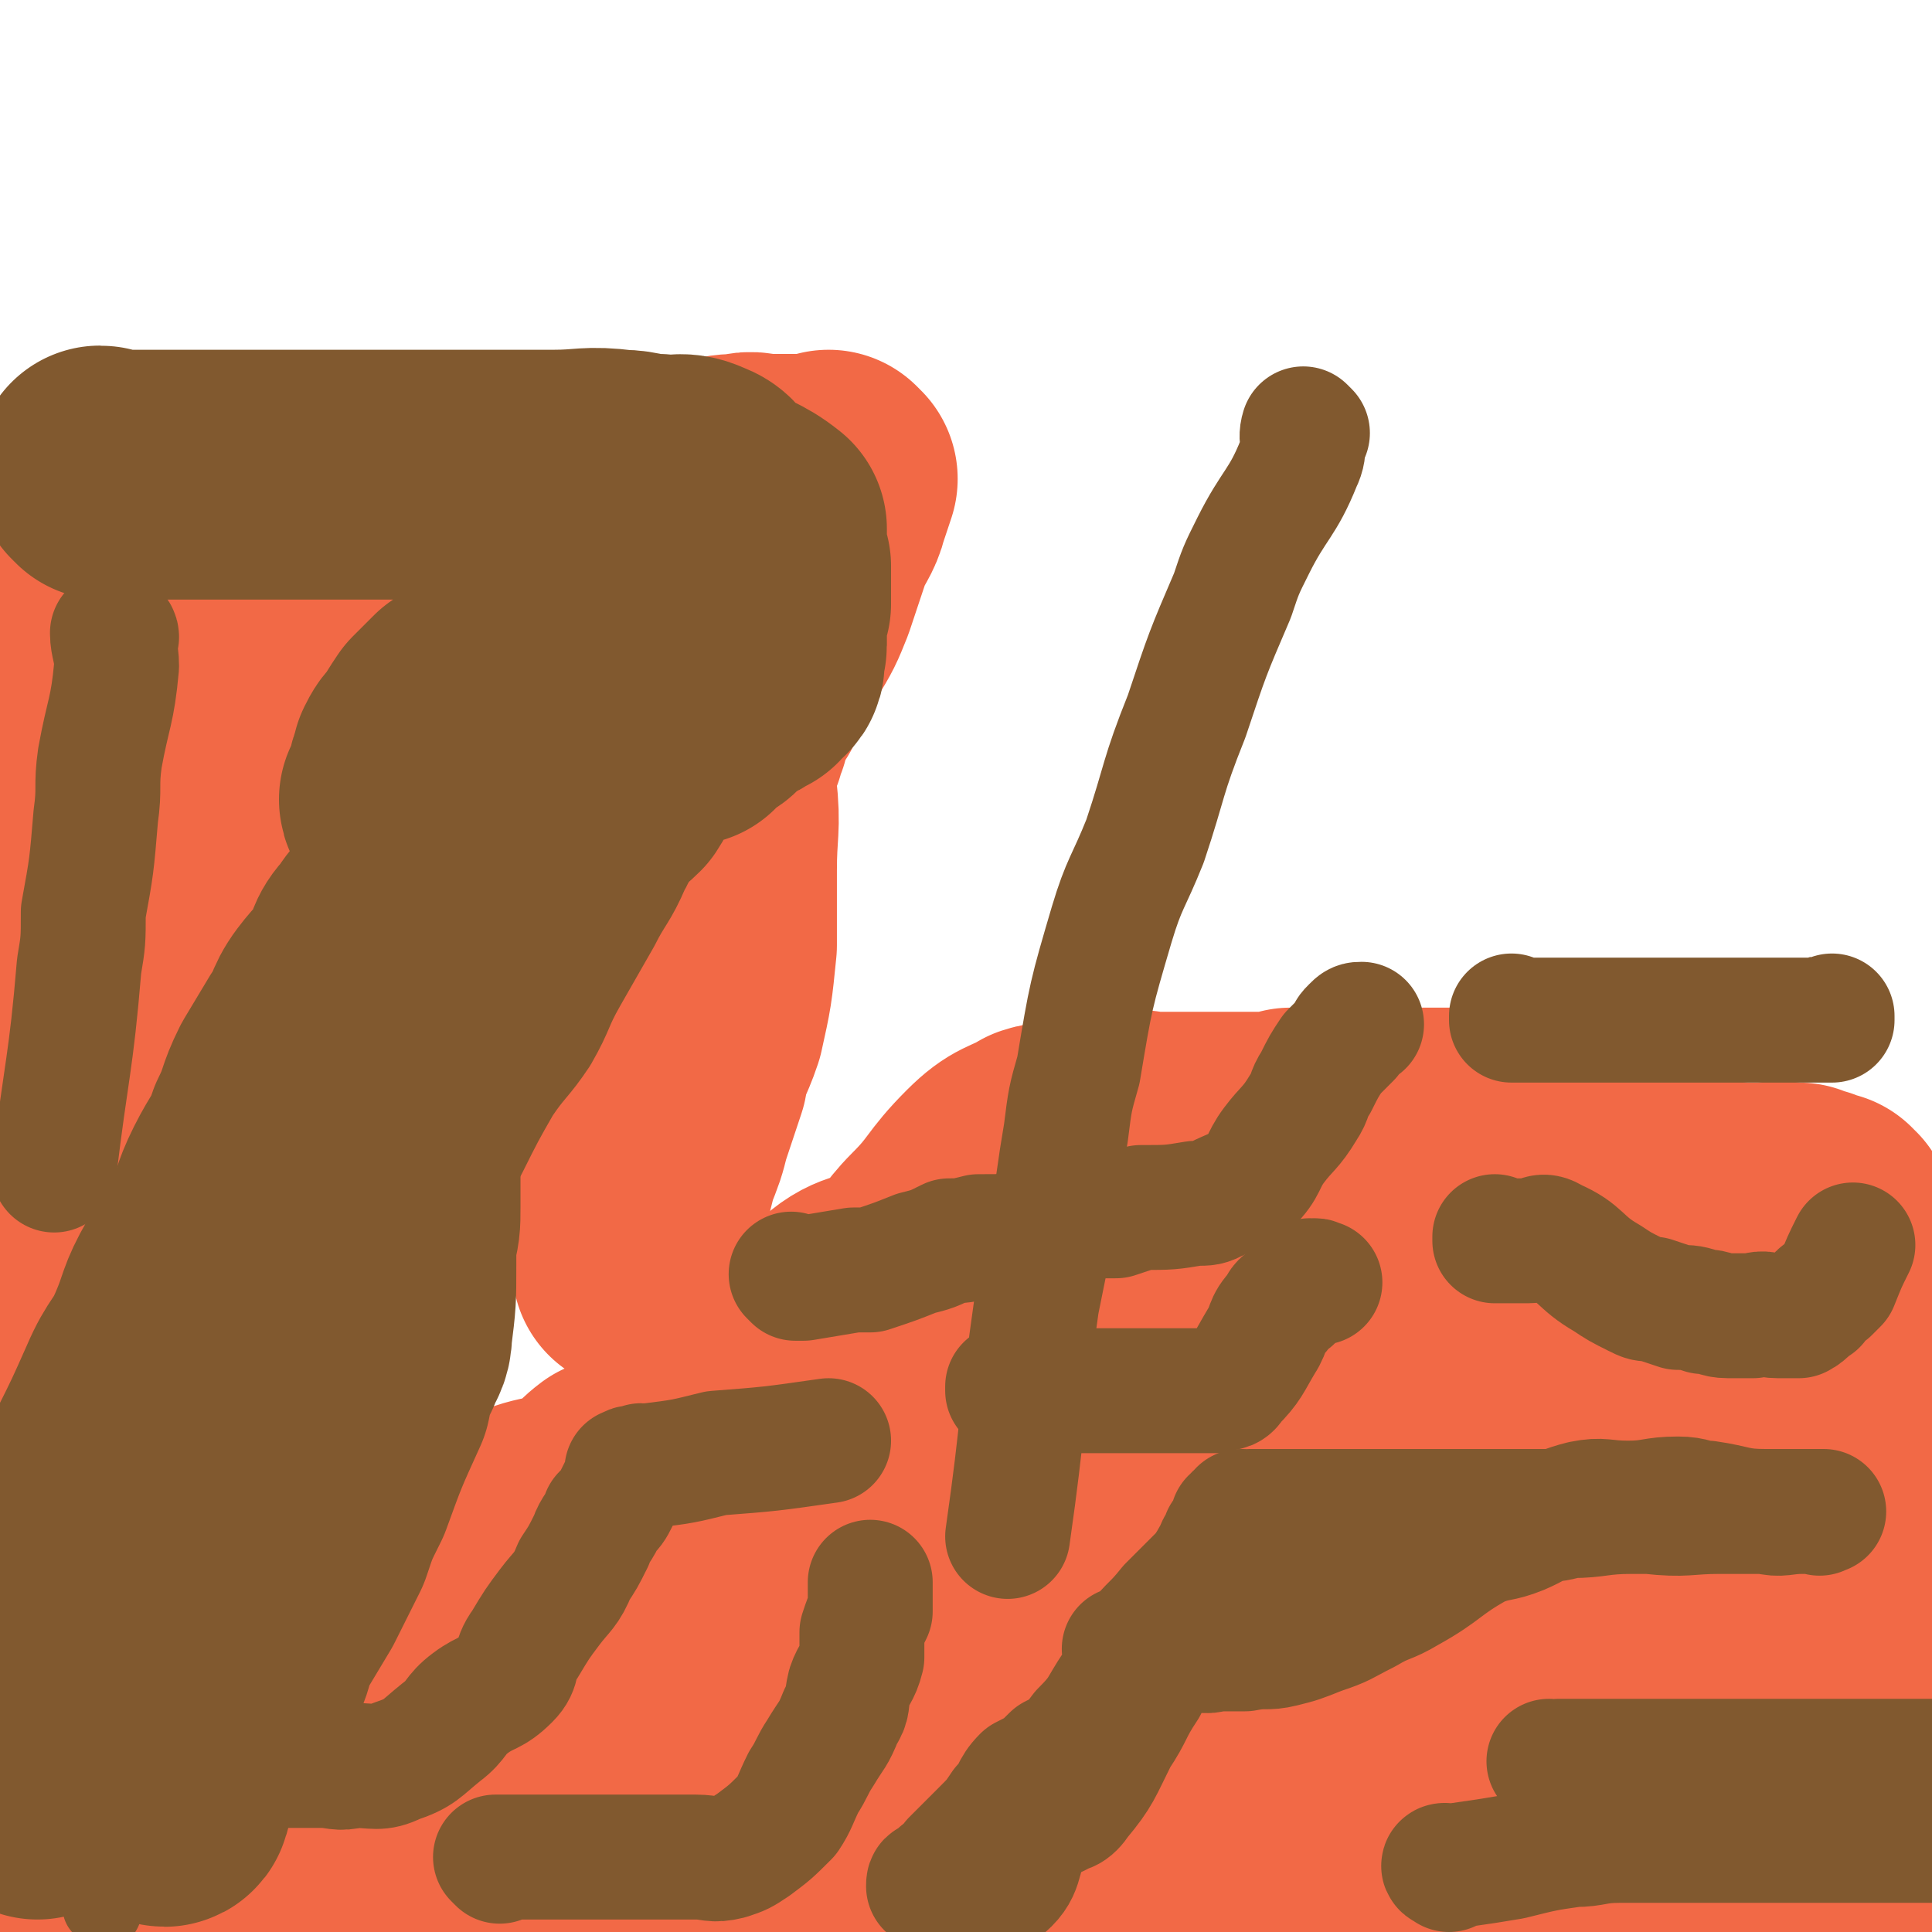 <svg viewBox='0 0 464 464' version='1.1' xmlns='http://www.w3.org/2000/svg' xmlns:xlink='http://www.w3.org/1999/xlink'><g fill='none' stroke='#F26946' stroke-width='60' stroke-linecap='round' stroke-linejoin='round'><path d='M10,443c0,0 0,-1 -1,-1 0,0 1,0 1,0 0,0 0,0 0,0 0,1 0,0 -1,0 0,0 1,0 1,0 0,0 0,0 0,0 3,0 3,0 7,0 4,0 4,1 8,0 7,-1 7,-3 14,-5 3,-1 3,-1 6,-2 10,-1 11,1 20,-2 9,-4 8,-6 16,-12 5,-3 5,-4 11,-7 5,-2 7,0 12,-4 7,-5 6,-7 12,-14 5,-6 5,-7 11,-13 4,-3 4,-3 9,-6 4,-2 5,-1 9,-3 4,-1 4,-1 8,-3 3,-2 3,-2 6,-4 3,-2 4,-2 6,-4 2,-2 2,-2 4,-4 3,-2 2,-2 5,-5 3,-1 3,-1 5,-2 3,-1 3,-1 6,-2 3,0 4,1 6,-1 7,-6 6,-8 12,-14 4,-4 4,-4 9,-6 5,-2 5,-2 11,-3 4,-1 4,1 8,-1 9,-4 8,-6 17,-11 3,-2 3,-1 6,-2 5,-1 5,-2 10,-3 4,0 4,0 7,-1 6,-1 7,-1 12,-4 4,-2 3,-3 6,-7 3,-2 3,-2 6,-5 2,-2 2,-2 4,-4 3,-2 3,-2 5,-4 2,-1 2,-1 3,-3 1,-1 1,0 1,-1 1,-3 1,-3 2,-5 0,-1 -1,-1 -1,-1 1,-1 1,-1 1,-1 1,-1 0,-1 0,-1 0,0 0,0 0,0 0,0 0,0 0,0 1,0 1,0 2,0 2,0 2,0 4,0 2,0 2,0 5,0 5,0 5,0 10,0 3,0 3,0 5,0 5,0 5,0 9,0 5,0 5,0 10,0 4,0 5,-2 8,0 8,3 7,5 15,10 3,2 3,2 6,3 6,2 6,2 11,3 4,0 4,-1 7,0 4,0 4,1 8,1 3,1 3,0 7,1 2,0 2,0 4,0 2,0 2,0 4,0 2,0 2,-1 3,0 2,0 2,0 4,0 2,1 2,1 3,1 1,1 0,1 1,2 1,0 1,0 1,0 1,0 1,0 2,0 0,0 -1,0 -1,0 0,0 0,0 0,0 0,0 0,-1 0,-1 -1,0 0,0 0,1 0,0 0,0 0,0 0,0 0,-1 0,-1 -1,0 0,0 0,1 0,0 0,0 0,0 0,0 0,-1 0,-1 -1,0 0,0 0,1 0,0 0,0 0,0 -6,0 -6,0 -12,0 -5,-1 -5,-1 -10,-1 -5,-1 -6,0 -11,-1 -8,-3 -8,-3 -16,-6 -4,-3 -4,-4 -9,-5 -8,-2 -8,0 -16,-1 -8,-1 -8,-1 -16,-2 -5,-1 -5,-2 -10,-3 -5,-1 -5,0 -10,-1 -4,0 -4,0 -8,0 -3,-1 -3,0 -7,0 -3,0 -3,0 -5,0 -3,0 -3,0 -5,0 -2,0 -2,0 -5,0 -1,0 -1,0 -2,0 -2,0 -2,0 -3,0 -2,0 -2,0 -4,0 -1,0 -1,0 -3,0 -4,0 -4,0 -8,0 -4,0 -4,-1 -8,0 -7,0 -7,1 -14,2 -3,1 -3,0 -6,1 -5,3 -6,2 -11,7 -7,7 -6,8 -13,15 -5,5 -4,6 -10,10 -5,4 -7,2 -12,6 -6,6 -5,7 -10,15 -5,6 -4,6 -10,11 -5,4 -6,4 -11,6 -4,2 -4,2 -7,4 -4,1 -4,1 -8,3 -5,1 -5,1 -10,3 -4,3 -3,4 -7,6 -7,4 -8,2 -15,5 -3,2 -2,3 -5,5 -4,3 -4,3 -9,6 -4,2 -4,2 -8,4 -5,2 -6,1 -11,3 -4,2 -3,4 -6,5 -4,2 -4,2 -8,3 -4,1 -4,0 -7,1 -4,2 -4,1 -8,3 -3,2 -3,2 -6,4 -3,2 -3,2 -7,4 -4,2 -4,1 -7,5 -3,2 -2,3 -5,7 -2,2 -3,2 -5,4 -3,4 -2,4 -4,7 -2,3 -2,3 -3,5 -1,2 -2,2 -2,4 -1,2 -1,2 -2,4 0,1 0,1 -1,2 0,1 0,1 0,2 0,0 0,0 0,0 0,1 0,1 0,2 0,0 0,0 0,-1 0,0 0,0 0,0 4,0 4,0 8,0 3,0 3,1 7,0 11,-3 11,-4 22,-9 13,-5 13,-5 26,-10 11,-5 11,-5 23,-11 11,-5 11,-5 22,-11 13,-7 13,-8 27,-15 11,-6 10,-6 22,-12 8,-5 9,-4 17,-9 11,-7 10,-9 21,-16 6,-4 7,-4 13,-8 10,-6 10,-7 19,-14 9,-6 9,-6 18,-12 6,-4 5,-5 11,-9 5,-3 6,-2 11,-4 4,-2 4,-2 7,-3 4,-2 4,-3 7,-5 3,-2 3,-2 6,-3 2,0 2,0 5,-1 3,0 3,0 6,-1 3,-1 3,-1 7,-1 2,-1 2,0 5,0 3,0 3,0 6,0 2,0 2,0 4,0 3,0 3,0 7,0 2,0 2,0 4,0 3,0 3,0 6,0 3,0 3,0 5,0 4,0 4,0 8,0 3,0 3,0 6,0 3,0 3,0 6,0 3,0 3,0 7,0 2,0 2,0 4,0 3,-1 3,-1 5,-1 1,-1 1,0 2,0 2,0 2,0 3,0 0,0 0,0 1,0 0,0 0,0 1,0 0,0 0,0 0,0 0,0 0,0 0,0 0,0 0,-1 0,-1 -10,-2 -10,-3 -20,-3 -12,0 -12,2 -23,3 -14,1 -14,-1 -27,1 -15,2 -15,4 -30,9 -18,6 -18,6 -36,13 -17,6 -18,5 -34,11 -17,6 -17,6 -33,14 -16,8 -15,9 -30,17 -14,8 -15,7 -28,15 -13,7 -13,8 -26,15 -10,5 -10,5 -20,10 -6,4 -7,3 -13,7 -8,6 -7,7 -15,14 -3,2 -4,2 -7,4 -2,2 -2,2 -4,4 -1,1 -1,0 -2,1 -1,0 -2,0 -1,0 2,2 3,2 6,3 4,1 5,2 9,2 12,-3 12,-5 24,-9 12,-5 12,-4 24,-10 18,-8 18,-8 36,-16 17,-9 17,-9 35,-16 15,-7 15,-6 30,-13 19,-8 19,-9 37,-18 14,-7 14,-7 27,-15 13,-7 12,-7 25,-13 10,-6 11,-5 21,-10 3,-1 3,-1 6,-2 1,0 2,0 3,0 1,-1 3,-1 3,-2 -2,-1 -4,-1 -8,-2 -10,0 -11,-2 -21,1 -18,3 -18,5 -35,11 -16,7 -16,7 -31,14 -18,10 -18,10 -36,19 -17,9 -17,9 -33,18 -15,8 -15,8 -30,17 -11,8 -11,9 -22,17 -7,5 -7,5 -14,10 -3,2 -3,2 -6,4 -2,2 -4,2 -3,4 1,3 3,6 8,6 8,1 9,0 18,-3 13,-5 12,-7 25,-13 18,-9 18,-9 37,-17 17,-8 18,-7 35,-15 17,-8 16,-9 33,-17 14,-6 14,-6 27,-12 11,-5 11,-6 22,-11 7,-4 7,-4 14,-7 3,-1 4,0 7,-2 1,-1 3,-2 2,-2 0,-1 -2,0 -5,0 -10,-1 -10,-2 -19,0 -14,2 -14,4 -28,9 -17,8 -17,8 -34,17 -18,11 -18,11 -35,22 -17,11 -17,11 -34,22 -13,10 -13,11 -26,20 -10,8 -10,7 -21,15 -3,2 -3,2 -6,5 -2,1 -4,3 -3,3 3,1 6,2 12,0 12,-3 12,-4 22,-9 15,-7 15,-8 29,-16 19,-10 19,-9 38,-19 18,-9 18,-10 36,-18 16,-8 16,-8 32,-15 15,-7 15,-7 30,-15 12,-6 11,-7 23,-13 7,-5 7,-5 15,-9 5,-2 5,-1 9,-3 2,-1 4,-1 4,-2 0,-2 -2,-3 -5,-3 -8,-2 -8,-2 -17,-1 -14,3 -14,3 -28,8 -18,7 -18,7 -34,16 -21,11 -21,11 -40,23 -20,13 -19,14 -38,28 -16,13 -16,13 -32,26 -13,11 -13,11 -24,23 -5,4 -6,4 -8,10 -1,3 -2,6 0,8 5,3 7,2 14,1 13,-1 14,-1 26,-5 16,-6 16,-7 32,-15 22,-11 21,-12 43,-23 20,-10 20,-10 41,-19 18,-9 18,-9 36,-18 14,-7 14,-6 29,-14 8,-4 8,-4 16,-8 5,-3 5,-3 10,-5 3,-2 3,-3 6,-4 2,-1 4,-1 3,-1 -1,-1 -3,-1 -6,-1 -9,0 -10,-2 -19,0 -14,4 -14,5 -27,12 -18,9 -19,9 -36,21 -19,13 -18,14 -36,28 -17,14 -17,14 -34,27 -15,12 -15,13 -29,24 -11,9 -11,8 -21,17 -4,2 -6,3 -7,6 -1,0 1,0 2,0 7,-4 7,-4 14,-9 12,-7 12,-7 23,-15 15,-10 15,-10 29,-20 19,-12 18,-12 37,-24 16,-10 16,-10 32,-19 15,-8 15,-8 30,-16 13,-8 13,-9 26,-17 8,-5 8,-6 16,-11 6,-4 5,-4 11,-7 4,-1 5,-1 9,-2 3,-1 3,-1 7,-2 2,-1 2,-1 4,-1 1,0 1,0 2,0 1,-1 1,0 2,0 0,0 0,-1 0,0 -3,4 -2,5 -5,9 -8,10 -8,10 -16,20 -10,11 -10,11 -19,22 -12,14 -12,14 -23,28 -7,10 -6,10 -13,20 -4,6 -4,6 -8,12 -4,4 -4,4 -7,8 -3,3 -2,4 -4,6 -1,2 -2,1 -3,3 -1,0 -1,2 -1,1 4,-6 5,-7 9,-14 3,-5 3,-5 5,-10 9,-14 10,-14 19,-29 2,-5 2,-5 5,-9 3,-6 4,-6 7,-11 3,-5 2,-6 6,-10 3,-4 4,-4 8,-6 3,-2 4,-1 8,-2 3,-1 3,-2 7,-3 2,0 3,1 5,0 3,0 4,-3 5,-1 3,4 2,7 4,13 2,7 2,7 4,13 1,3 1,3 2,6 1,2 1,2 2,4 0,1 0,0 1,1 0,1 0,1 0,1 0,0 0,0 0,0 -1,0 -1,0 -1,0 0,0 0,1 0,0 -2,-9 -3,-10 -5,-20 -1,-3 -2,-3 -2,-7 0,-5 1,-6 0,-11 0,-3 -1,-3 -1,-6 -1,-2 0,-2 0,-4 0,-1 0,-1 0,-1 0,-1 0,-1 0,-2 0,0 0,-1 0,-1 0,0 0,1 0,2 -3,8 -4,8 -7,16 -3,6 -2,6 -5,12 -7,12 -8,12 -17,24 -4,6 -4,6 -10,13 -5,6 -4,8 -10,12 -9,5 -11,2 -21,4 -13,2 -13,3 -26,4 -17,1 -17,0 -34,0 -20,0 -20,1 -39,1 -20,1 -20,0 -41,0 -19,0 -19,0 -39,0 -17,0 -17,0 -33,0 -15,0 -15,0 -31,0 -10,0 -10,0 -20,0 -7,0 -7,0 -15,0 -2,0 -2,0 -5,0 -1,0 -4,0 -3,0 3,0 5,0 10,0 11,0 11,0 22,0 17,0 17,1 33,0 21,0 21,0 41,-1 21,0 21,0 42,-1 19,0 19,0 38,-2 20,-2 20,-1 40,-4 15,-2 15,-2 31,-6 14,-3 14,-4 28,-7 11,-3 11,-2 22,-4 6,-1 6,0 13,-1 4,-1 3,-2 7,-3 4,0 4,1 8,1 2,0 2,-1 5,-1 1,0 1,0 3,0 0,0 1,0 1,0 -5,3 -5,3 -10,6 -12,4 -12,4 -24,8 -17,6 -17,7 -35,13 -17,5 -17,4 -34,8 -15,4 -15,4 -30,8 -11,3 -11,4 -22,8 -6,2 -7,2 -12,4 -4,2 -7,3 -7,4 1,1 4,0 7,0 9,0 9,0 17,0 11,0 11,0 22,0 14,0 14,2 27,0 13,-1 13,-2 27,-4 12,-2 13,-1 25,-4 10,-1 10,-2 20,-5 9,-2 8,-4 17,-5 8,-2 9,-1 18,-1 4,-1 4,-1 8,-1 13,-2 13,-2 25,-4 17,-2 17,-3 34,-6 '/><path d='M464,333c-1,0 -1,-1 -1,-1 -1,0 0,0 0,1 0,0 0,0 0,0 0,0 0,-1 0,-1 -1,0 0,0 0,1 0,0 0,0 0,0 0,0 0,-1 0,-1 -1,0 -1,0 -1,1 -2,0 -2,0 -3,1 -5,10 -4,10 -8,19 -3,7 -3,7 -5,14 -3,14 -3,14 -5,29 -2,14 -2,14 -3,29 -1,10 0,10 -1,20 -1,7 -1,7 -1,13 -1,5 -1,5 -1,11 0,4 0,4 0,8 0,2 0,2 0,5 0,1 0,1 0,2 0,1 0,3 0,2 0,-1 -1,-2 -1,-5 -1,-9 -2,-9 -3,-19 -1,-7 -1,-7 -1,-15 0,-17 -1,-17 0,-35 1,-10 2,-10 4,-21 2,-9 1,-9 3,-18 3,-16 3,-16 7,-32 1,-7 1,-7 3,-13 0,-3 0,-3 1,-6 0,-3 0,-3 0,-6 0,-2 1,-2 1,-4 0,-1 0,-1 0,-2 0,0 0,0 0,0 0,-1 0,-1 0,-1 0,0 0,0 0,1 0,10 0,10 0,21 0,9 0,9 -1,19 -1,10 -1,10 -3,19 -2,12 -1,12 -4,25 -2,12 -3,11 -4,23 -2,14 -1,14 -2,28 0,5 -1,4 -2,9 0,6 1,6 0,12 0,4 -1,3 -2,7 -9,35 -9,36 -18,71 '/><path d='M1,144c0,0 0,-1 -1,-1 0,0 1,0 1,1 0,0 0,0 0,0 0,0 0,-1 -1,-1 0,0 1,0 1,1 0,0 0,0 0,0 0,0 -1,-1 -1,-1 8,0 9,1 17,1 10,0 10,0 20,0 10,0 10,0 20,0 12,-1 12,0 23,-2 9,-1 9,-2 17,-4 9,-2 9,-1 17,-4 10,-4 10,-4 21,-8 5,-3 5,-3 11,-5 8,-2 8,-2 16,-3 4,-1 4,-1 9,-2 4,-1 4,-1 7,-1 3,-1 3,0 6,0 2,0 2,0 5,0 1,0 1,0 3,0 1,0 1,0 3,0 1,0 1,0 2,0 1,0 1,0 1,0 0,0 0,0 1,0 0,0 0,0 1,0 0,0 0,0 0,0 0,0 0,0 0,0 0,0 -1,-1 -1,-1 0,0 0,1 1,1 0,0 0,0 0,0 0,0 -1,-1 -1,-1 0,0 0,1 1,1 0,0 0,0 0,0 -1,3 -1,3 -2,6 -1,4 -2,4 -4,9 -2,6 -2,6 -4,12 -2,5 -2,5 -5,10 -2,4 -3,4 -5,8 -1,2 -1,3 -2,6 -2,3 -3,2 -4,5 -1,2 0,2 0,4 -1,2 -1,2 -1,3 -1,1 -1,0 -2,1 0,1 1,1 1,1 0,0 0,0 0,0 0,0 0,0 0,0 -2,0 -2,0 -3,0 -1,0 -1,0 -2,0 -3,0 -3,-1 -6,0 -3,0 -4,-1 -6,1 -4,1 -3,3 -7,5 -4,2 -5,0 -9,3 -5,4 -4,6 -9,11 -4,4 -5,3 -9,8 -8,11 -7,11 -14,22 -4,6 -4,7 -8,12 -5,6 -6,6 -10,12 -5,6 -5,6 -10,13 -3,4 -2,5 -6,9 -2,2 -4,1 -6,4 -3,4 -2,5 -4,9 -2,3 -2,3 -3,6 -2,3 -2,3 -3,7 -1,3 -1,3 -3,6 -1,2 -1,2 -2,5 -1,1 -1,1 -1,3 0,1 0,1 0,2 0,0 -1,0 -1,1 -1,0 0,1 0,1 0,0 0,0 0,0 0,0 0,0 0,0 0,0 0,-1 -1,-1 0,0 1,0 1,1 0,0 0,0 0,0 0,0 0,-1 -1,-1 0,0 1,1 1,1 6,-4 6,-4 11,-9 6,-6 6,-6 11,-12 7,-8 7,-8 13,-15 9,-12 9,-12 18,-24 5,-7 5,-7 11,-14 10,-11 9,-11 19,-22 5,-5 6,-5 10,-9 5,-4 4,-5 8,-9 3,-4 3,-4 6,-7 2,-2 2,-3 5,-4 2,-2 2,-1 4,-2 1,-1 1,-1 2,-1 1,-1 1,-1 2,-2 0,0 -1,-1 0,-1 0,0 1,0 1,1 1,9 0,9 0,19 0,9 0,9 0,18 -1,10 -1,10 -3,19 -2,6 -3,6 -4,12 -2,6 -2,6 -4,12 -1,4 -1,4 -3,9 -1,4 -1,4 -2,8 -1,3 0,4 -1,7 0,2 -1,2 -1,5 0,1 0,1 0,3 0,0 0,0 0,1 0,0 0,2 0,1 -1,-5 -1,-6 -1,-12 0,-6 0,-6 0,-12 -1,-5 -1,-5 -2,-10 0,-8 1,-8 1,-15 0,-5 0,-5 0,-10 0,-4 0,-4 0,-8 0,-2 0,-2 0,-5 0,-4 1,-4 0,-7 -1,-1 -1,0 -3,0 -5,0 -5,0 -10,0 -5,0 -6,-3 -10,0 -11,7 -9,10 -19,20 -4,4 -5,3 -8,7 -11,13 -10,13 -19,26 -9,12 -8,13 -16,25 -5,7 -5,7 -10,14 -3,6 -3,6 -7,13 -3,6 -3,6 -7,12 -2,4 -2,4 -5,8 -1,3 -2,3 -3,6 -1,2 -1,2 -2,4 0,2 0,2 0,3 0,1 -1,1 -1,2 0,0 0,0 0,0 0,1 0,3 0,2 5,-9 5,-11 10,-21 6,-14 7,-13 13,-27 6,-10 5,-11 11,-21 10,-17 10,-17 20,-34 7,-11 7,-11 13,-22 6,-9 6,-10 12,-19 3,-5 3,-5 6,-10 3,-5 3,-5 6,-10 1,-3 1,-3 2,-5 1,-2 2,-2 3,-3 0,-1 -1,-2 0,-3 0,0 1,-2 1,-1 -4,12 -4,13 -9,26 -6,14 -5,15 -11,29 -5,10 -6,9 -11,19 -9,18 -9,18 -17,36 -4,8 -3,8 -7,17 -7,15 -8,15 -15,30 -3,7 -4,7 -7,14 -2,8 -1,8 -3,16 -1,3 -1,3 -2,6 -1,2 0,2 -1,4 0,1 -1,1 -1,1 0,1 0,0 0,-1 -1,-13 -1,-13 -2,-27 0,-10 1,-10 1,-21 1,-11 1,-11 3,-22 3,-16 4,-16 7,-31 2,-9 2,-9 3,-18 2,-10 1,-10 2,-21 1,-5 1,-5 3,-10 1,-3 1,-3 2,-6 1,-2 1,-2 1,-4 0,0 1,-2 0,-1 0,4 0,5 -1,10 -1,6 -1,6 -2,12 -5,14 -5,14 -10,29 -2,6 -1,6 -3,13 -3,10 -2,11 -5,21 -2,6 -3,6 -4,12 -2,6 -1,6 -3,12 -1,3 -1,2 -2,6 0,1 0,1 0,2 0,1 0,1 0,2 0,0 -1,0 -1,-1 1,-12 1,-13 3,-26 2,-11 2,-11 5,-21 2,-10 2,-10 4,-21 3,-14 3,-14 6,-28 2,-9 2,-9 3,-18 1,-7 1,-7 2,-14 0,-7 -1,-7 0,-13 0,-4 1,-4 1,-8 0,-3 0,-3 0,-6 0,-2 0,-2 0,-3 0,-1 0,-1 0,-2 0,0 0,0 0,0 -6,11 -7,11 -11,24 -3,9 -1,10 -3,20 -3,14 -3,14 -6,29 -2,14 -2,14 -5,28 -2,9 -3,9 -4,18 -1,4 0,5 -1,10 0,6 0,6 -1,12 0,3 0,3 0,7 0,1 -1,1 -1,3 0,1 0,3 0,2 0,-1 0,-2 0,-5 0,-10 0,-10 0,-20 0,-8 0,-8 0,-16 0,-17 0,-17 0,-35 0,-10 0,-10 0,-19 0,-11 0,-11 0,-22 0,-7 0,-7 0,-13 0,-5 0,-5 0,-10 0,-3 0,-3 0,-5 0,-2 0,-2 0,-3 0,-1 0,-2 0,-3 0,0 0,1 0,1 0,9 0,9 0,18 0,13 0,13 0,26 0,10 0,10 0,19 0,17 1,17 1,34 0,6 0,6 0,13 0,13 0,13 0,27 0,8 0,8 0,16 0,6 0,6 0,12 0,7 0,7 0,14 0,3 0,3 0,6 0,3 0,3 0,5 0,2 0,2 0,3 0,1 0,1 0,2 0,0 0,0 0,0 0,0 0,0 0,0 0,-8 0,-8 0,-16 0,-6 0,-6 0,-12 0,-13 0,-13 0,-26 0,-14 0,-14 0,-28 0,-10 0,-10 0,-21 0,-17 0,-17 0,-35 0,-6 0,-6 0,-13 0,-14 0,-14 0,-27 0,-6 0,-6 0,-11 0,-4 0,-4 0,-9 0,-3 -2,-4 0,-6 3,-5 5,-4 9,-9 4,-4 3,-6 8,-8 8,-3 9,-1 18,-2 5,0 5,0 11,-1 9,0 9,0 18,-1 8,-1 8,-1 16,-1 5,-1 5,-1 9,-1 5,-1 5,0 9,0 4,0 4,0 8,0 3,0 3,0 6,0 1,0 1,0 3,0 1,0 1,0 3,0 0,0 0,0 0,0 1,0 1,0 1,0 0,0 0,0 0,0 -2,0 -2,-1 -3,0 -8,9 -7,10 -15,19 -7,10 -7,11 -14,20 -6,8 -7,7 -13,15 -10,12 -10,12 -19,24 -5,6 -6,5 -9,12 -5,11 -3,13 -9,24 -3,6 -4,6 -7,11 -3,4 -3,4 -5,9 -2,2 -2,2 -4,5 -1,3 -1,3 -2,6 0,2 -1,2 -1,4 0,2 0,2 0,3 0,1 -1,0 -2,1 0,0 1,0 1,1 0,0 1,0 1,0 5,-6 5,-6 11,-11 3,-4 4,-3 7,-7 8,-11 7,-12 14,-24 8,-12 9,-12 16,-24 5,-8 4,-8 9,-16 4,-8 4,-8 7,-16 3,-6 3,-6 5,-12 3,-6 3,-5 4,-11 2,-4 1,-4 2,-8 1,-5 2,-4 2,-9 1,-2 0,-2 0,-3 0,-1 0,-1 1,-1 0,-1 0,-2 0,-1 -5,7 -6,8 -9,17 -3,5 -1,6 -3,11 -7,17 -8,17 -16,34 -6,14 -6,14 -13,28 -4,10 -4,10 -8,20 -5,9 -5,8 -10,18 -6,14 -6,14 -13,29 -6,14 -6,14 -12,27 -13,29 -13,29 -26,58 '/></g>
<g fill='none' stroke='#81592F' stroke-width='18' stroke-linecap='round' stroke-linejoin='round'><path d='M25,459c0,0 0,-1 -1,-1 0,0 1,0 1,0 '/></g>
<g fill='none' stroke='#81592F' stroke-width='30' stroke-linecap='round' stroke-linejoin='round'><path d='M245,436c0,0 -1,-1 -1,-1 0,0 0,0 0,0 0,0 0,0 0,0 1,1 0,0 0,0 0,0 0,0 0,0 0,0 0,0 0,0 1,1 0,0 0,0 0,0 0,0 0,0 1,1 1,0 1,0 2,0 2,0 3,0 2,0 2,1 5,0 3,0 4,0 6,-3 5,-6 5,-7 9,-15 4,-6 3,-6 7,-12 2,-4 3,-4 5,-8 1,-1 -1,-2 0,-4 0,0 1,0 2,0 1,-1 1,-1 1,-2 1,-1 1,-2 2,-3 0,-1 1,0 1,-1 0,-1 0,-2 0,-3 0,-1 0,-1 0,-2 0,0 0,0 0,-1 1,-1 1,0 2,-1 0,0 -1,0 -1,0 1,0 1,0 2,-1 1,0 1,0 2,0 0,0 0,0 1,0 0,0 1,1 1,0 0,0 0,0 0,-1 1,-2 1,-1 1,-3 1,-1 0,-1 0,-2 0,-2 0,-2 0,-4 1,-1 2,-1 2,-2 0,-1 0,-1 0,-2 1,0 1,0 2,0 0,0 -1,0 -1,0 1,0 1,0 1,0 0,0 0,0 0,0 1,1 0,0 0,0 0,0 0,0 0,0 0,0 0,0 0,0 1,1 0,0 0,0 0,0 0,0 0,0 0,0 0,0 0,0 1,1 0,0 0,0 0,0 0,0 0,0 0,0 0,0 0,0 1,1 0,0 0,0 0,0 0,0 0,0 0,0 0,0 0,0 -2,3 -2,3 -4,6 -3,3 -2,3 -5,7 -4,4 -4,4 -8,8 -4,5 -4,4 -8,9 -3,5 -2,5 -5,10 -4,6 -3,6 -8,11 -3,4 -3,4 -7,6 -3,3 -3,3 -7,5 -3,3 -2,4 -5,7 -2,3 -2,3 -5,6 -2,2 -2,2 -4,4 -2,2 -2,2 -3,3 -1,2 -1,2 -3,3 0,1 -1,1 -2,2 -1,0 -1,0 -1,1 0,0 0,0 1,0 0,0 0,0 0,0 0,1 -1,0 -1,0 0,0 0,0 1,0 0,0 0,0 0,0 0,1 -1,0 -1,0 0,0 0,0 1,0 0,0 0,0 0,0 1,0 1,0 3,0 3,0 3,1 7,0 4,0 5,2 8,-1 4,-4 2,-7 6,-12 4,-5 7,-3 10,-8 7,-9 5,-11 10,-21 3,-5 2,-5 5,-10 3,-3 4,-3 6,-7 3,-3 3,-4 5,-7 2,-4 2,-4 4,-7 2,-3 2,-3 3,-5 2,-3 1,-3 3,-5 1,-1 1,-1 2,-2 1,-2 0,-2 1,-4 0,0 0,0 0,0 1,-1 1,0 1,-1 1,0 0,0 0,0 0,0 0,0 0,0 1,1 0,0 0,0 0,0 0,0 0,0 1,1 1,0 2,0 1,0 1,0 2,0 3,0 3,0 5,0 2,0 2,0 4,0 3,0 3,0 5,0 4,0 4,0 7,0 3,0 3,0 5,0 4,0 4,0 7,0 4,0 4,0 7,0 4,0 4,0 8,0 4,0 4,0 8,0 5,0 5,0 10,0 4,0 4,0 7,0 5,0 5,0 9,0 4,0 4,0 8,0 4,0 4,0 8,0 3,0 3,0 6,0 3,0 3,0 6,0 3,0 3,0 6,0 2,0 2,0 4,0 1,0 1,0 3,0 1,0 1,0 3,0 1,0 1,0 2,0 1,0 1,0 3,0 0,0 0,0 1,0 1,0 1,0 1,0 1,0 1,0 2,0 0,0 0,0 0,0 0,0 0,0 0,0 0,0 0,0 0,0 0,1 0,0 0,0 -1,0 0,0 0,0 0,0 0,0 0,0 0,1 0,0 0,0 -1,0 0,0 0,0 0,0 0,0 0,0 0,1 0,0 0,0 -1,0 0,0 0,0 0,0 0,0 0,0 -2,0 -2,0 -4,0 -5,0 -5,1 -9,0 -7,0 -7,-1 -14,-2 -3,0 -3,-1 -7,-1 -6,0 -6,1 -12,1 -6,0 -6,-1 -11,0 -8,2 -8,4 -15,7 -5,2 -5,1 -10,3 -9,5 -8,6 -17,11 -5,3 -5,2 -10,5 -6,3 -5,3 -11,5 -5,2 -5,2 -9,3 -4,1 -4,0 -9,1 -3,0 -3,0 -7,0 -3,1 -3,0 -5,0 -3,0 -3,0 -5,0 -2,0 -2,0 -4,0 -1,0 -1,0 -3,0 -1,0 -1,0 -2,0 -1,0 -1,0 -2,0 0,0 0,0 0,0 0,0 -1,0 -1,0 0,0 0,0 0,0 0,0 0,0 0,0 1,1 0,0 0,0 0,0 0,0 0,0 0,0 0,0 0,0 4,0 4,0 8,-1 4,0 3,0 7,-1 7,-1 8,1 15,-1 6,-2 5,-4 11,-8 5,-3 5,-3 10,-6 7,-4 7,-4 14,-7 5,-3 5,-3 10,-4 5,-1 5,-1 10,-2 6,-1 7,0 13,-1 5,0 5,0 9,-1 7,0 7,-1 15,-1 2,0 2,0 4,0 9,1 9,0 17,0 13,0 13,0 25,0 '/><path d='M120,447c0,0 -1,-1 -1,-1 0,0 0,0 1,0 0,0 0,0 0,0 0,1 -1,0 -1,0 0,0 0,0 1,0 0,0 0,0 0,0 1,0 1,0 3,0 5,0 5,0 10,0 5,0 5,0 11,0 4,0 4,0 9,0 2,0 2,0 5,0 5,0 5,0 9,0 4,0 4,1 8,0 3,-1 3,-1 6,-3 4,-3 4,-3 8,-7 2,-3 2,-4 4,-8 2,-3 2,-4 4,-7 3,-5 3,-4 5,-9 2,-3 1,-3 2,-7 1,-3 2,-3 3,-7 0,-3 0,-3 0,-6 1,-3 1,-3 2,-5 0,-1 0,-1 0,-2 0,-1 0,-1 0,-3 0,0 0,0 0,0 0,0 0,0 0,-1 0,0 0,-1 0,-1 0,0 0,0 0,0 '/><path d='M243,334c0,0 -1,-1 -1,-1 0,0 0,0 0,1 0,0 0,0 0,0 1,0 0,-1 0,-1 0,0 0,0 0,1 3,0 3,0 6,0 4,0 4,0 8,0 2,0 2,0 5,0 3,0 3,0 6,0 3,0 3,0 6,0 3,0 3,0 7,0 3,0 3,0 6,0 3,0 3,0 6,0 2,-1 3,0 4,-2 4,-4 4,-5 7,-10 2,-3 1,-4 4,-7 1,-2 1,-2 3,-3 1,-1 1,-1 2,-2 1,-1 1,-2 2,-2 1,-1 1,0 1,0 1,-1 1,0 2,0 '/><path d='M360,298c0,0 -1,-1 -1,-1 0,0 0,0 0,1 0,0 0,0 0,0 1,0 0,-1 0,-1 0,0 0,0 0,1 0,0 0,0 0,0 4,0 4,0 8,0 3,0 3,-2 6,0 7,3 6,5 13,9 3,2 3,2 7,4 2,1 2,1 4,1 3,1 3,1 6,2 3,0 3,0 6,1 3,0 3,1 6,1 3,0 3,0 6,0 3,-1 3,0 6,0 3,0 3,0 5,0 2,-1 2,-2 4,-3 1,-2 1,-2 3,-3 1,-1 1,-1 2,-2 2,-5 2,-5 4,-9 '/><path d='M60,425c0,0 0,-1 -1,-1 0,0 1,0 1,0 0,0 0,0 0,0 0,1 0,0 -1,0 0,0 1,0 1,0 0,0 0,0 0,0 0,1 -1,0 -1,0 1,0 2,0 3,0 3,1 3,0 6,0 4,0 4,0 9,0 4,0 4,1 8,0 5,0 6,1 10,-1 6,-2 6,-3 11,-7 4,-3 3,-4 7,-7 4,-3 5,-2 9,-6 3,-3 1,-4 4,-8 3,-5 3,-5 6,-9 3,-4 4,-4 6,-9 2,-3 2,-3 4,-7 1,-3 2,-3 3,-6 2,-2 2,-2 3,-4 1,-2 1,-2 2,-4 0,-1 1,-1 1,-2 0,-1 -1,-1 0,-1 1,-1 1,0 3,-1 1,0 1,1 2,0 8,-1 8,-1 16,-3 13,-1 13,-1 27,-3 '/><path d='M191,307c0,0 -1,-1 -1,-1 0,0 0,0 1,1 0,0 0,0 0,0 0,0 -1,-1 -1,-1 0,0 0,0 1,1 1,0 1,0 2,0 6,-1 6,-1 12,-2 2,0 2,0 4,0 6,-2 6,-2 11,-4 4,-1 4,-1 8,-3 3,0 3,0 7,-1 7,0 7,0 13,-1 5,-1 5,-2 10,-3 5,-1 5,-1 10,-1 3,-1 3,-1 6,-2 7,0 7,0 13,-1 3,0 3,0 5,-1 4,-2 5,-2 8,-4 4,-4 3,-5 6,-9 3,-4 4,-4 7,-9 2,-3 1,-3 3,-6 2,-4 2,-4 4,-7 2,-2 2,-2 4,-4 0,-1 0,-1 1,-2 1,-1 1,-1 2,-1 '/><path d='M364,245c0,0 -1,-1 -1,-1 0,0 0,0 0,1 0,0 0,0 0,0 1,0 0,-1 0,-1 0,0 0,0 0,1 0,0 0,0 0,0 3,0 3,0 6,0 3,0 3,0 6,0 3,0 3,0 6,0 4,0 4,0 8,0 3,0 3,0 5,0 3,0 3,0 5,0 3,0 3,0 5,0 2,0 2,0 5,0 2,0 2,0 4,0 2,0 2,0 3,0 2,0 2,0 4,0 1,0 1,0 2,0 1,0 1,0 2,0 2,0 2,0 3,0 1,0 1,0 2,0 2,0 2,0 3,0 1,0 1,0 2,0 1,0 1,0 3,0 0,0 0,0 1,0 1,0 1,0 1,0 0,0 0,0 0,0 0,0 0,0 1,0 0,0 0,0 0,0 0,0 0,0 0,0 0,0 0,-1 0,-1 -1,0 0,0 0,1 0,0 0,0 0,0 0,0 0,-1 0,-1 -1,0 0,0 0,1 0,0 0,0 0,0 0,0 0,-1 0,-1 -1,0 0,0 0,1 0,0 0,0 0,0 0,0 0,-1 0,-1 -1,0 0,0 0,1 0,0 0,0 0,0 '/><path d='M33,388c0,0 0,-1 -1,-1 0,0 1,0 1,0 0,0 0,0 0,0 0,1 0,0 -1,0 0,0 1,0 1,0 0,0 0,0 0,0 0,1 -1,0 -1,0 3,-1 5,1 7,-2 4,-4 2,-5 5,-11 7,-10 7,-10 14,-21 6,-8 6,-8 12,-16 5,-7 5,-8 10,-15 7,-11 7,-11 15,-21 4,-6 4,-5 8,-11 5,-7 4,-8 9,-15 4,-8 4,-8 8,-15 4,-6 5,-6 9,-12 4,-7 3,-7 7,-14 4,-7 4,-7 8,-14 3,-6 4,-6 7,-13 3,-5 1,-6 5,-12 2,-4 3,-3 6,-8 2,-3 1,-3 3,-6 1,-2 1,-2 3,-4 1,-2 1,-1 2,-3 1,-1 1,-1 1,-2 0,-1 1,-1 1,-2 0,-2 -1,-2 0,-3 0,-1 0,-1 1,-1 0,-1 0,-1 0,-2 0,0 0,1 0,1 0,0 0,0 0,0 0,0 -1,-1 -1,-1 0,0 1,0 1,1 -6,6 -7,6 -12,13 -6,7 -6,7 -11,14 -4,7 -4,7 -9,13 -8,13 -7,13 -15,26 -4,6 -4,6 -8,13 -7,12 -7,12 -14,25 -4,7 -4,7 -8,14 -7,12 -8,12 -15,24 -4,6 -4,6 -8,12 -5,9 -6,8 -11,17 -5,9 -5,10 -9,19 -2,6 -4,5 -5,11 -2,11 0,11 -2,22 -1,4 -2,4 -3,8 -2,4 -2,4 -3,9 -1,4 -1,4 -1,7 -1,3 -1,3 -1,6 -1,2 -1,2 -2,3 0,2 1,2 1,4 0,1 0,1 0,3 0,1 0,1 0,2 0,0 0,1 0,1 0,0 0,0 0,-1 0,0 0,0 0,0 0,1 0,0 -1,0 0,0 1,1 1,0 0,-9 -1,-9 -1,-19 0,-11 0,-11 2,-21 2,-7 3,-6 6,-13 6,-14 6,-14 12,-28 5,-10 5,-10 10,-20 5,-11 4,-11 9,-21 6,-14 7,-14 14,-27 5,-7 5,-7 9,-14 8,-13 7,-13 14,-26 5,-7 6,-6 10,-14 5,-8 3,-9 8,-18 3,-6 4,-5 9,-10 1,-2 2,-1 4,-3 1,-2 1,-3 2,-5 2,-1 2,-1 3,-3 1,-1 1,-1 1,-2 0,-1 0,-1 0,-2 0,0 0,0 0,0 -5,5 -4,5 -9,10 -4,5 -5,4 -8,9 -10,14 -9,15 -18,31 -6,10 -6,9 -12,19 -7,11 -7,11 -14,21 -7,12 -8,12 -16,24 -4,7 -5,7 -9,15 -5,8 -4,9 -7,18 -4,9 -4,9 -7,17 -3,8 -3,8 -5,15 -2,7 -2,7 -3,14 -2,6 -2,6 -3,11 -1,5 -1,5 -2,10 -1,3 0,4 -1,7 -1,3 -1,3 -2,5 0,1 1,2 1,3 0,2 0,2 0,4 '/></g>
<g fill='none' stroke='#81592F' stroke-width='60' stroke-linecap='round' stroke-linejoin='round'><path d='M9,431c0,0 0,-1 -1,-1 0,0 1,0 1,0 0,0 0,0 0,0 0,1 0,0 -1,0 0,0 1,0 1,0 0,0 0,0 0,0 0,-1 0,-1 0,-3 0,-9 0,-9 0,-19 0,-4 0,-4 0,-9 0,-8 -2,-9 1,-17 4,-10 6,-9 12,-18 2,-5 1,-6 4,-12 4,-8 4,-8 8,-17 3,-7 4,-6 7,-13 3,-7 2,-7 6,-14 3,-6 4,-6 7,-12 3,-6 2,-6 5,-12 3,-6 4,-6 6,-12 3,-6 2,-6 5,-12 3,-5 3,-5 6,-10 3,-4 2,-5 5,-9 3,-4 4,-4 6,-8 2,-3 1,-4 4,-7 2,-3 2,-3 5,-6 2,-3 2,-3 4,-6 2,-2 2,-2 4,-4 1,-3 1,-3 2,-5 2,-2 3,-2 4,-4 2,-2 1,-3 2,-5 1,-2 1,-2 3,-4 1,-2 1,-1 2,-3 1,-1 1,-1 3,-2 1,-1 1,0 2,0 1,-1 1,-1 3,-1 1,-1 1,-1 2,-1 2,-2 2,-2 4,-3 0,0 0,-1 0,-1 1,-1 1,0 3,-1 0,-1 0,-1 1,-1 0,0 0,0 0,0 0,0 1,0 1,0 0,0 0,0 0,0 0,0 0,0 0,0 0,0 -1,-1 -1,-1 0,0 0,0 1,1 0,0 0,0 0,0 0,0 -1,-1 -1,-1 0,1 0,2 -1,3 -6,10 -6,10 -13,19 -3,5 -3,5 -6,10 -4,7 -4,8 -8,14 -5,8 -7,6 -11,14 -8,13 -6,14 -13,28 -2,4 -2,4 -4,7 -3,4 -3,4 -6,8 -2,3 -2,3 -4,7 -3,4 -3,4 -6,9 -1,3 -1,3 -3,7 -2,4 -2,4 -5,8 -2,3 -2,3 -5,6 -2,4 -2,4 -3,8 -2,4 -1,4 -2,8 -1,4 -1,4 -3,7 -1,4 -2,4 -2,7 -1,5 0,6 0,11 0,4 -1,4 -2,8 0,4 1,4 1,8 0,4 0,4 0,9 0,3 0,3 0,7 0,4 0,4 0,7 0,3 0,3 0,6 0,3 0,3 0,6 0,3 0,3 0,5 0,2 0,2 0,4 0,2 0,2 0,5 0,1 0,1 0,3 0,1 0,1 0,3 0,0 0,0 0,1 0,0 0,0 0,1 0,0 0,0 0,0 0,0 0,0 0,0 0,1 0,0 -1,0 0,0 1,0 1,0 0,1 1,1 1,0 2,-6 1,-7 4,-13 2,-5 2,-5 5,-10 3,-4 5,-2 8,-7 4,-5 2,-6 5,-11 3,-5 3,-5 6,-10 3,-6 3,-6 6,-12 2,-6 2,-6 5,-12 4,-11 4,-11 9,-22 1,-5 1,-5 3,-9 1,-3 2,-3 2,-6 1,-8 1,-8 1,-16 0,-3 0,-3 0,-6 1,-4 1,-4 1,-8 0,-4 0,-4 0,-8 0,-3 0,-3 0,-6 0,-4 0,-4 0,-7 0,-3 -1,-3 0,-7 0,-3 1,-3 2,-6 1,-4 0,-5 1,-9 1,-3 2,-3 4,-6 2,-3 2,-3 3,-7 2,-3 2,-3 4,-7 2,-4 2,-4 4,-7 1,-3 1,-3 3,-6 2,-2 2,-2 3,-4 2,-2 2,-1 4,-3 1,-2 1,-3 2,-4 2,-2 2,-1 4,-2 2,-1 2,-1 4,-2 2,-1 3,-1 5,-2 2,-2 1,-2 3,-4 3,-3 3,-2 6,-5 2,-3 1,-3 4,-6 1,-2 2,-2 3,-4 2,-2 2,-2 4,-4 1,0 1,0 2,-1 2,0 2,-1 3,-1 0,0 0,0 1,1 0,0 0,0 0,0 0,0 1,0 1,0 0,0 0,0 0,0 0,-1 0,-1 0,-1 0,-1 -1,-1 0,-1 0,-1 0,-1 1,-2 1,0 1,1 3,0 1,0 1,0 2,-1 1,-1 1,-1 2,-2 1,-1 1,-1 2,-2 1,0 2,0 3,-1 0,0 0,-1 0,-1 1,0 1,0 2,0 0,-1 0,-2 1,-3 0,0 1,1 1,1 1,-1 0,-1 0,-3 0,-1 1,-1 1,-2 0,-1 0,-1 0,-3 0,-1 0,-1 0,-2 0,-1 -1,-1 0,-2 0,-2 0,-2 1,-3 0,-1 0,-1 0,-3 0,-1 0,-1 0,-2 0,-1 0,-1 0,-2 0,-1 0,-1 0,-1 0,-1 0,-1 0,-1 0,0 0,0 0,0 0,0 0,0 0,0 0,0 -1,-1 -1,-1 0,0 1,1 1,1 -3,0 -3,0 -6,0 -4,0 -4,-1 -7,0 -7,2 -8,2 -15,5 -7,4 -7,5 -13,10 -5,3 -4,4 -9,7 -4,2 -5,1 -10,3 -4,2 -4,2 -7,4 -3,2 -3,2 -6,4 -3,3 -3,3 -5,5 -2,3 -2,3 -3,5 -2,2 -2,2 -3,4 0,2 -1,2 -1,4 0,2 0,2 0,3 -1,1 -1,1 -2,2 0,1 1,1 1,1 0,0 0,0 0,1 0,0 0,0 0,0 1,0 1,0 2,0 6,0 7,1 12,0 4,-2 4,-3 8,-6 4,-3 5,-3 8,-8 7,-9 7,-10 14,-20 3,-4 3,-5 7,-9 3,-2 3,-2 6,-4 3,-1 4,-1 7,-2 3,-2 3,-2 6,-4 2,-1 1,-2 3,-4 2,-1 2,-1 4,-2 1,0 1,0 3,-1 1,-1 1,-1 2,-1 0,-1 1,0 1,0 1,0 1,0 1,-1 1,0 1,-1 1,-1 0,-1 0,-1 0,-1 0,0 0,0 0,0 0,-1 0,-1 0,-1 0,0 0,0 0,0 0,0 -1,-1 -1,-1 0,0 0,1 1,1 0,0 0,0 0,0 0,-1 0,-1 0,-1 0,-1 0,-1 0,-1 -5,-4 -6,-3 -11,-7 -3,-2 -2,-3 -5,-4 -4,-2 -5,0 -9,-1 -5,0 -5,-1 -9,-1 -8,-1 -8,0 -16,0 -5,0 -5,0 -9,0 -8,0 -8,0 -16,0 -7,0 -7,0 -15,0 -4,0 -4,0 -8,0 -9,0 -9,0 -18,0 -3,0 -3,0 -6,0 -5,0 -5,0 -9,0 -4,0 -4,0 -8,0 -2,0 -2,0 -4,0 -3,0 -3,0 -5,0 -2,0 -2,0 -4,0 -1,0 -1,0 -2,0 -1,0 -1,0 -3,0 0,0 0,0 -1,0 0,0 0,0 0,0 0,0 0,0 0,0 0,0 0,-1 -1,-1 0,0 1,1 1,1 0,0 0,0 0,0 0,0 0,-1 -1,-1 0,0 1,1 1,1 '/></g>
<g fill='none' stroke='#81592F' stroke-width='30' stroke-linecap='round' stroke-linejoin='round'><path d='M28,153c0,0 0,-1 -1,-1 0,0 1,0 1,1 0,0 0,0 0,0 0,0 -1,-1 -1,-1 0,3 1,4 1,8 -1,11 -2,11 -4,22 -1,7 0,7 -1,14 -1,12 -1,12 -3,23 0,7 0,7 -1,13 -2,24 -3,24 -6,49 '/><path d='M348,449c0,0 -1,-1 -1,-1 0,0 0,0 0,0 0,0 0,0 0,0 1,1 0,0 0,0 0,0 0,0 0,0 0,0 0,0 0,0 1,1 -1,0 0,0 1,0 2,1 3,0 7,-1 7,-1 13,-2 8,-2 8,-2 15,-3 5,0 5,-1 11,-1 9,0 9,0 18,0 3,0 3,0 7,0 12,0 12,0 24,0 21,0 21,0 43,0 '/><path d='M373,424c0,0 -1,-1 -1,-1 0,0 0,0 0,0 1,1 1,0 2,0 9,0 9,0 18,0 3,0 3,0 6,0 16,0 16,0 31,0 26,0 26,0 52,0 '/><path d='M314,104c0,0 -1,-1 -1,-1 0,0 0,1 0,1 0,0 0,0 0,0 1,0 0,-1 0,-1 -1,3 1,4 -1,8 -4,10 -6,10 -11,20 -3,6 -3,6 -5,12 -6,14 -6,14 -11,29 -6,15 -5,15 -10,30 -4,10 -5,10 -8,20 -5,17 -5,17 -8,35 -2,7 -2,7 -3,15 -1,6 -1,6 -2,13 -2,14 -2,13 -5,28 -4,28 -3,28 -7,56 '/></g>
</svg>
